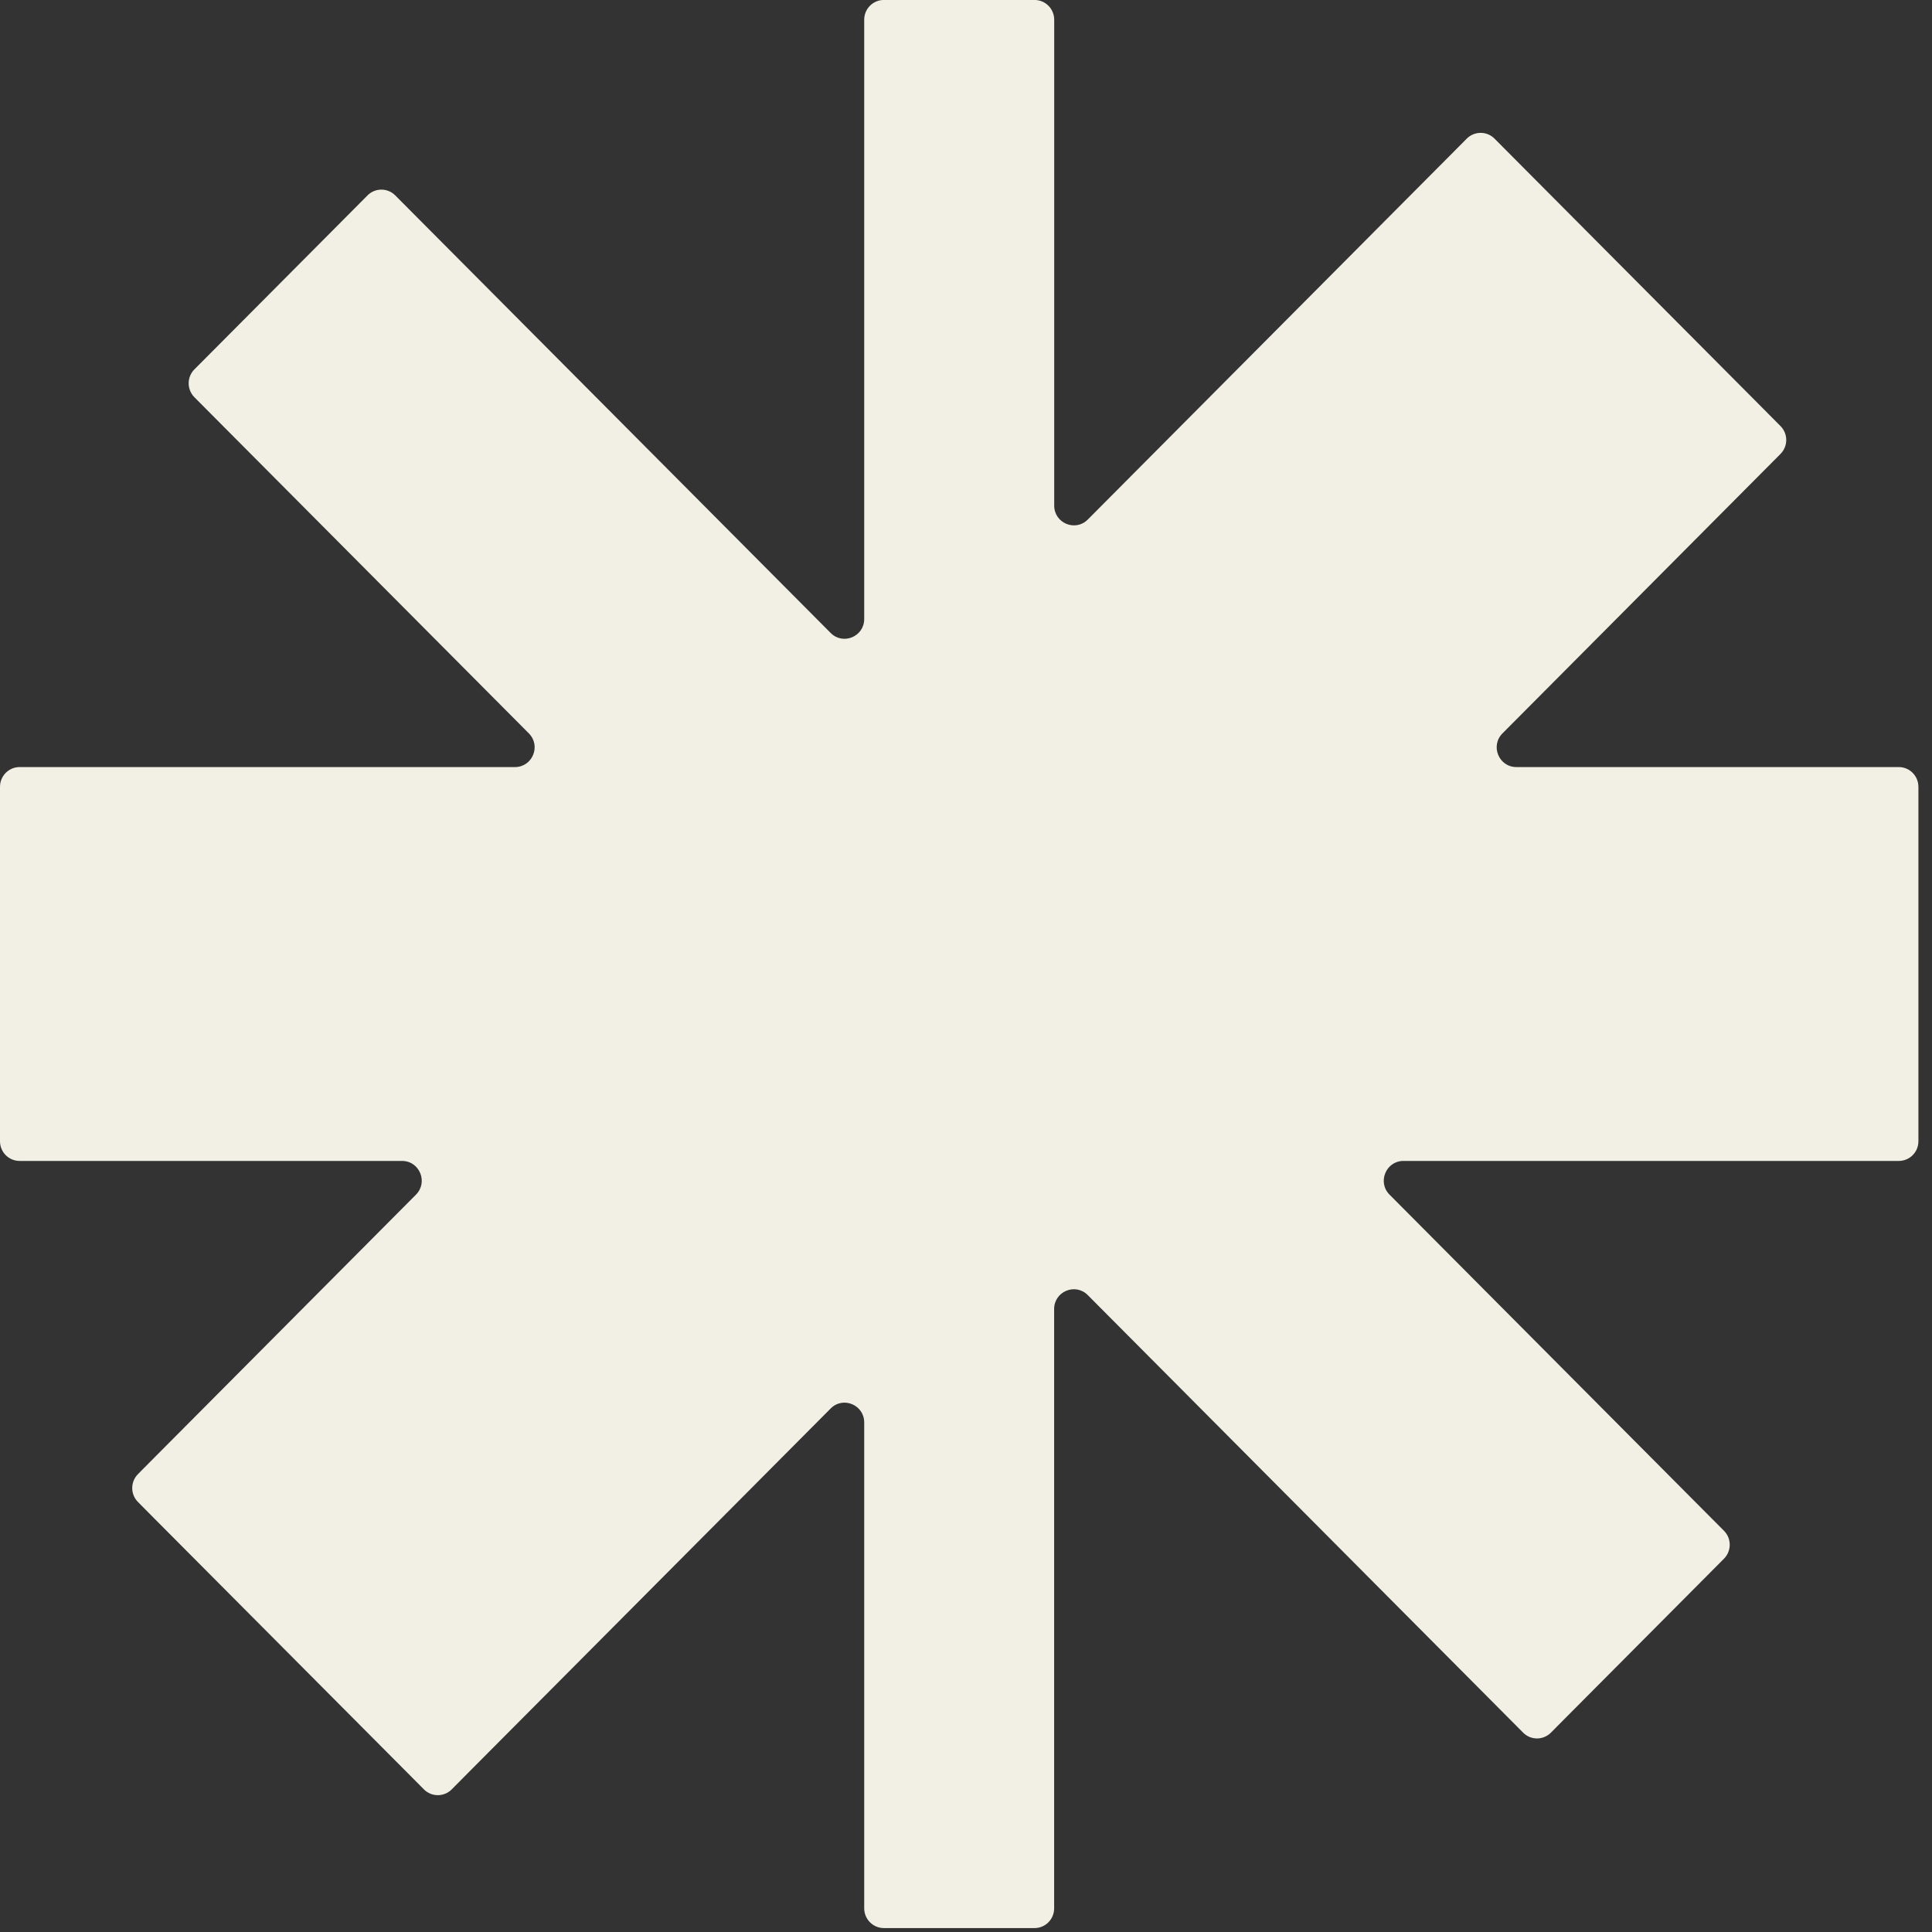 <?xml version="1.0" encoding="utf-8"?>
<svg xmlns="http://www.w3.org/2000/svg" fill="none" height="100%" overflow="visible" preserveAspectRatio="none" style="display: block;" viewBox="0 0 58 58" width="100%">
<rect x="0" y="0" width="58" height="58" fill="#333333" stroke="none"/>
<path d="M31.058 -0.001C31.383 -0.001 31.648 0.264 31.648 0.592V15.178C31.648 15.707 32.284 15.97 32.655 15.598L43.525 4.673L44.033 4.162C44.264 3.931 44.637 3.931 44.867 4.162L45.375 4.673L52.943 12.279L53.451 12.79C53.682 13.022 53.682 13.396 53.451 13.628L52.943 14.139L45.105 22.017C44.734 22.391 44.997 23.028 45.523 23.028H57.003C57.329 23.028 57.592 23.294 57.592 23.621V34.261C57.592 34.588 57.329 34.852 57.003 34.852H42.133C41.606 34.852 41.344 35.492 41.715 35.864L51.247 45.445L51.755 45.955C51.985 46.187 51.985 46.561 51.755 46.793L51.247 47.304L47.066 51.505L46.559 52.016C46.328 52.247 45.956 52.247 45.726 52.016L45.218 51.505L32.654 38.878C32.282 38.505 31.646 38.77 31.646 39.298V57.29C31.646 57.617 31.383 57.882 31.058 57.882H26.534C26.209 57.882 25.945 57.617 25.944 57.29V42.703C25.944 42.174 25.308 41.91 24.938 42.283L14.067 53.208L13.56 53.719C13.329 53.95 12.957 53.95 12.727 53.719L12.219 53.208L4.649 45.602L4.142 45.091C3.912 44.859 3.912 44.486 4.142 44.254L4.649 43.743L12.488 35.864C12.859 35.49 12.596 34.853 12.071 34.852H0.589C0.263 34.852 0 34.588 0 34.261V23.621C0 23.294 0.263 23.028 0.589 23.028H15.459C15.986 23.028 16.248 22.389 15.877 22.017L6.345 12.437L5.837 11.926C5.607 11.694 5.606 11.319 5.837 11.088L6.345 10.578L10.525 6.377L11.033 5.866C11.264 5.635 11.636 5.635 11.866 5.866L12.374 6.377L24.938 19.003C25.31 19.376 25.944 19.111 25.944 18.584V0.592C25.944 0.264 26.208 -0.001 26.534 -0.001H31.058Z" fill="#F2F0E4" id="Icon - Senti"/>
</svg>